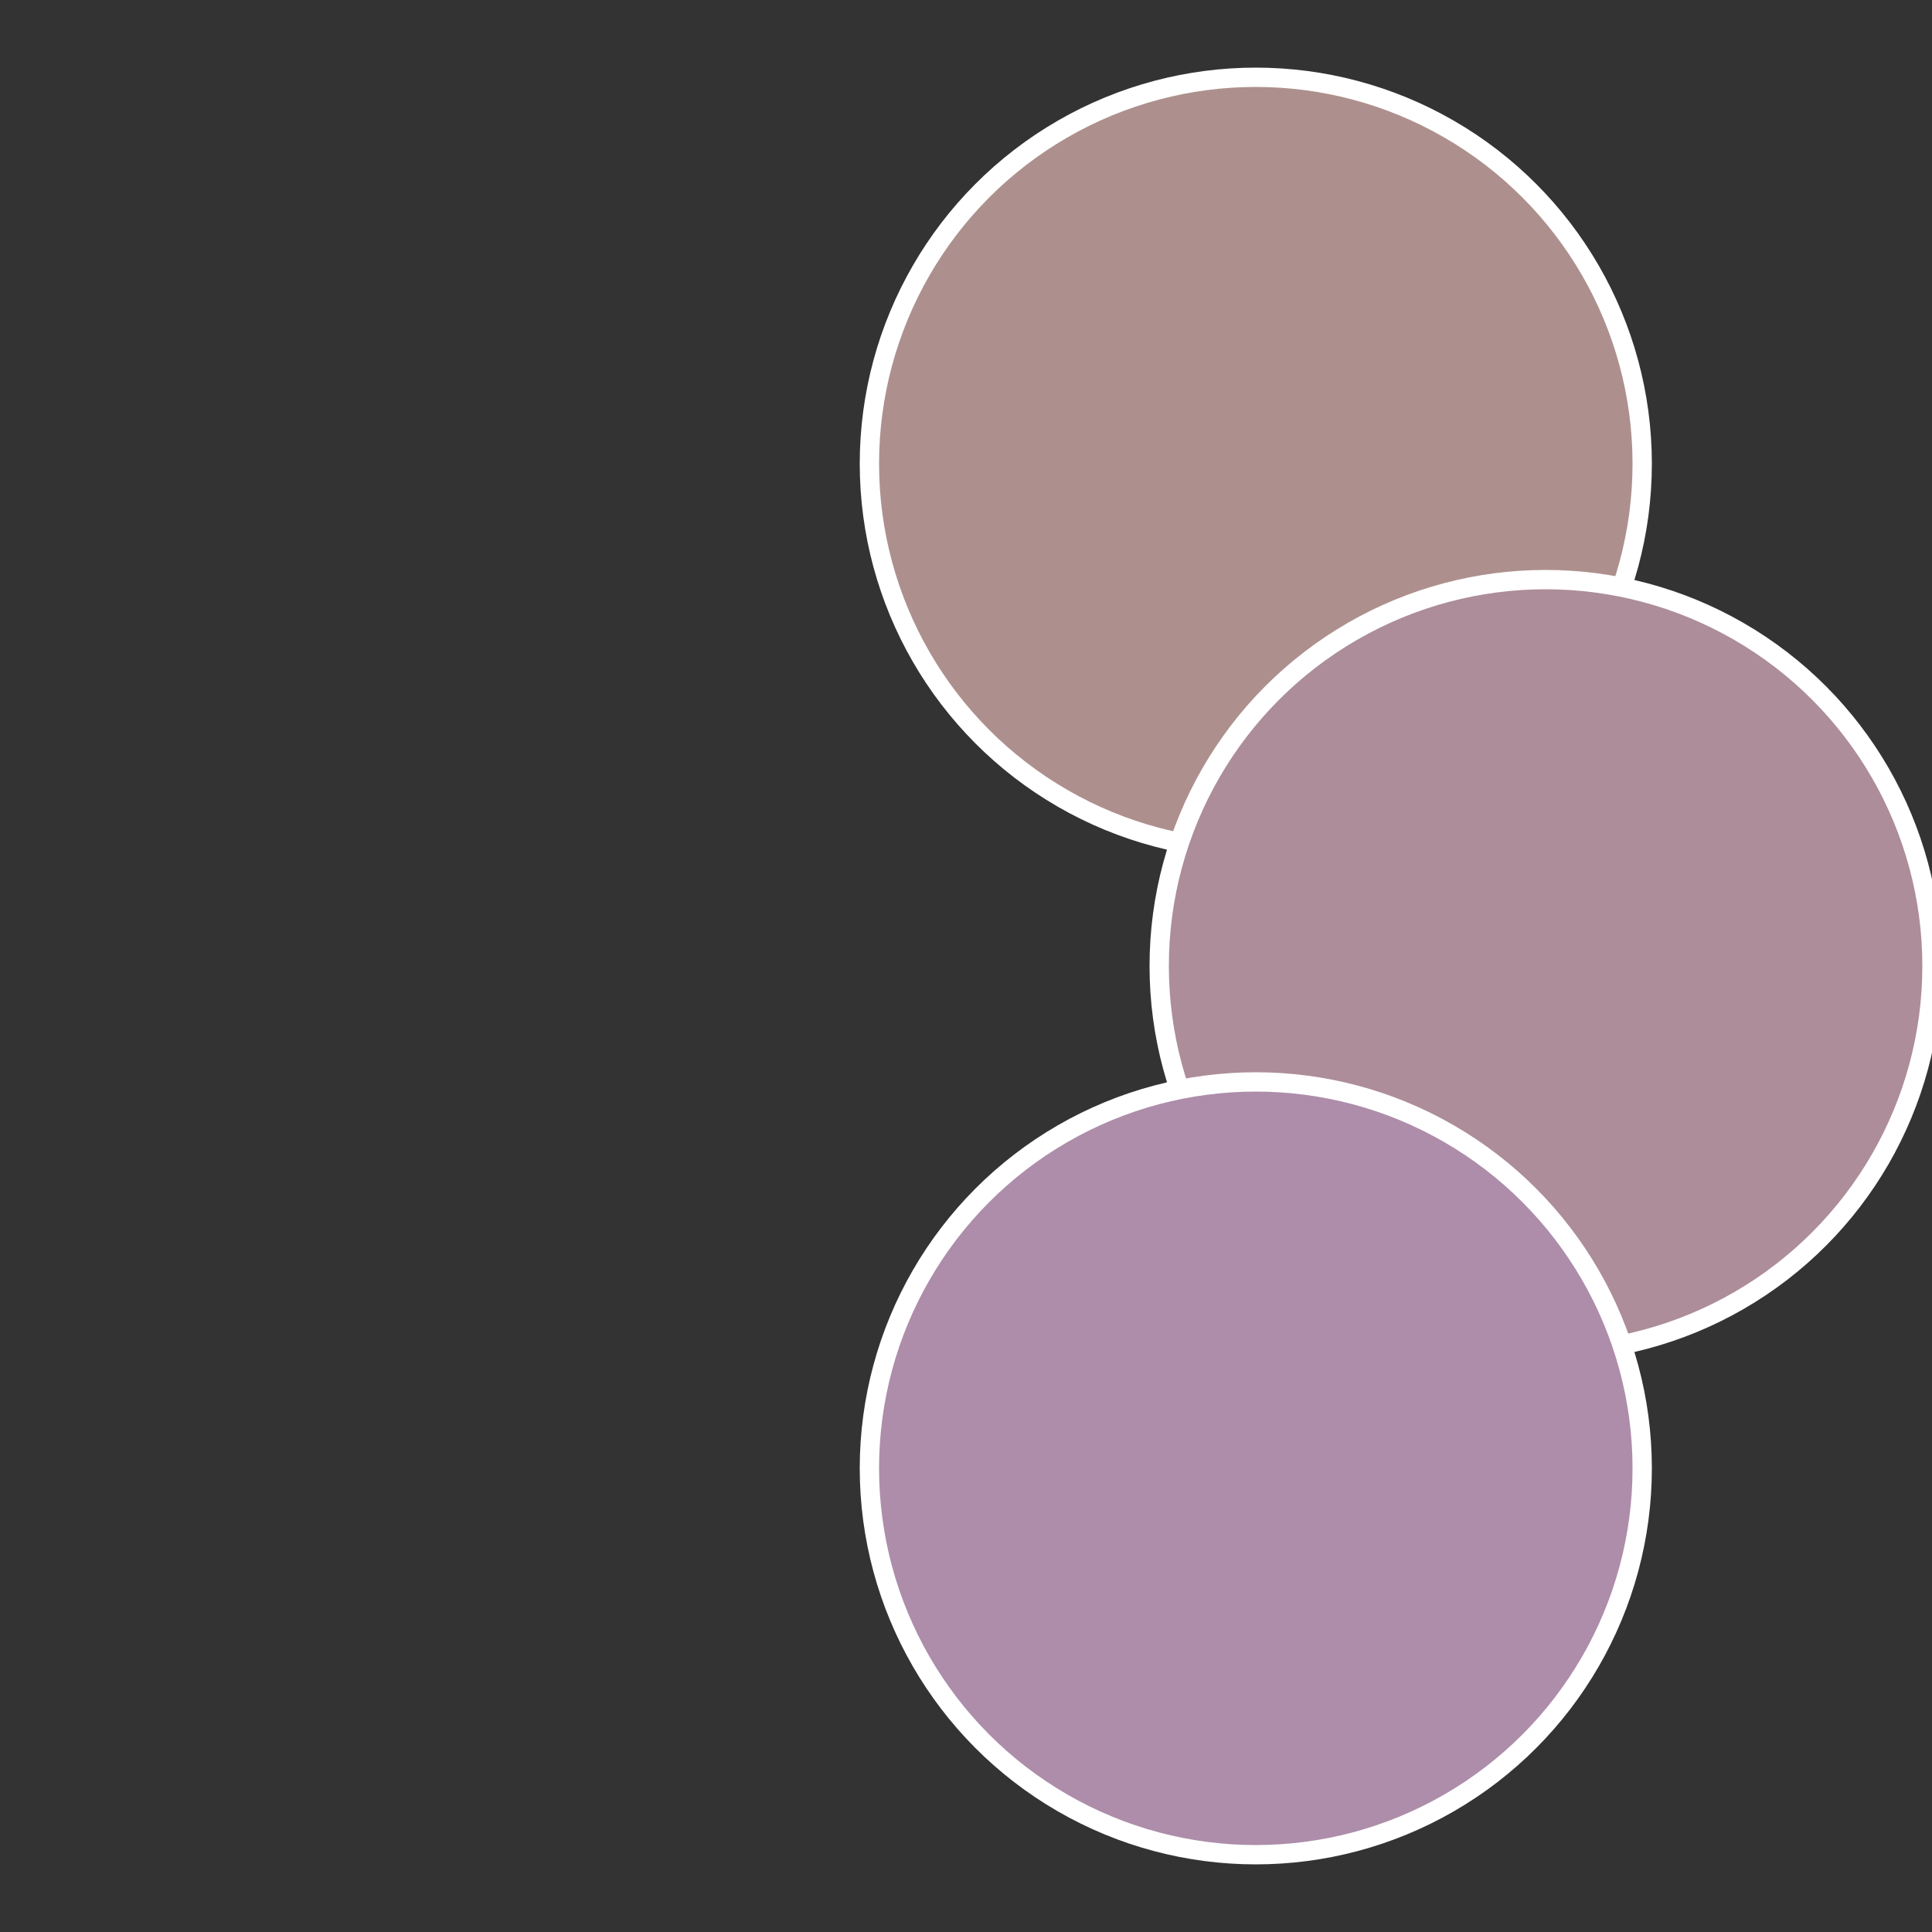 <?xml version="1.0" standalone="no"?>
<svg width="500" height="500" viewBox="-1 -1 2 2" xmlns="http://www.w3.org/2000/svg">
 
                <rect x="-1" y="-1" width="2" height="2" fill="#333333" stroke="none"/>
 
                <circle cx="0.3" cy="-0.52" r="0.4" fill="#ad908d" stroke="#fff" stroke-width="1%" />
             
                <circle cx="0.6" cy="0" r="0.4" fill="#ad8d9a" stroke="#fff" stroke-width="1%" />
             
                <circle cx="0.3" cy="0.52" r="0.4" fill="#ad8daa" stroke="#fff" stroke-width="1%" />
            </svg>
